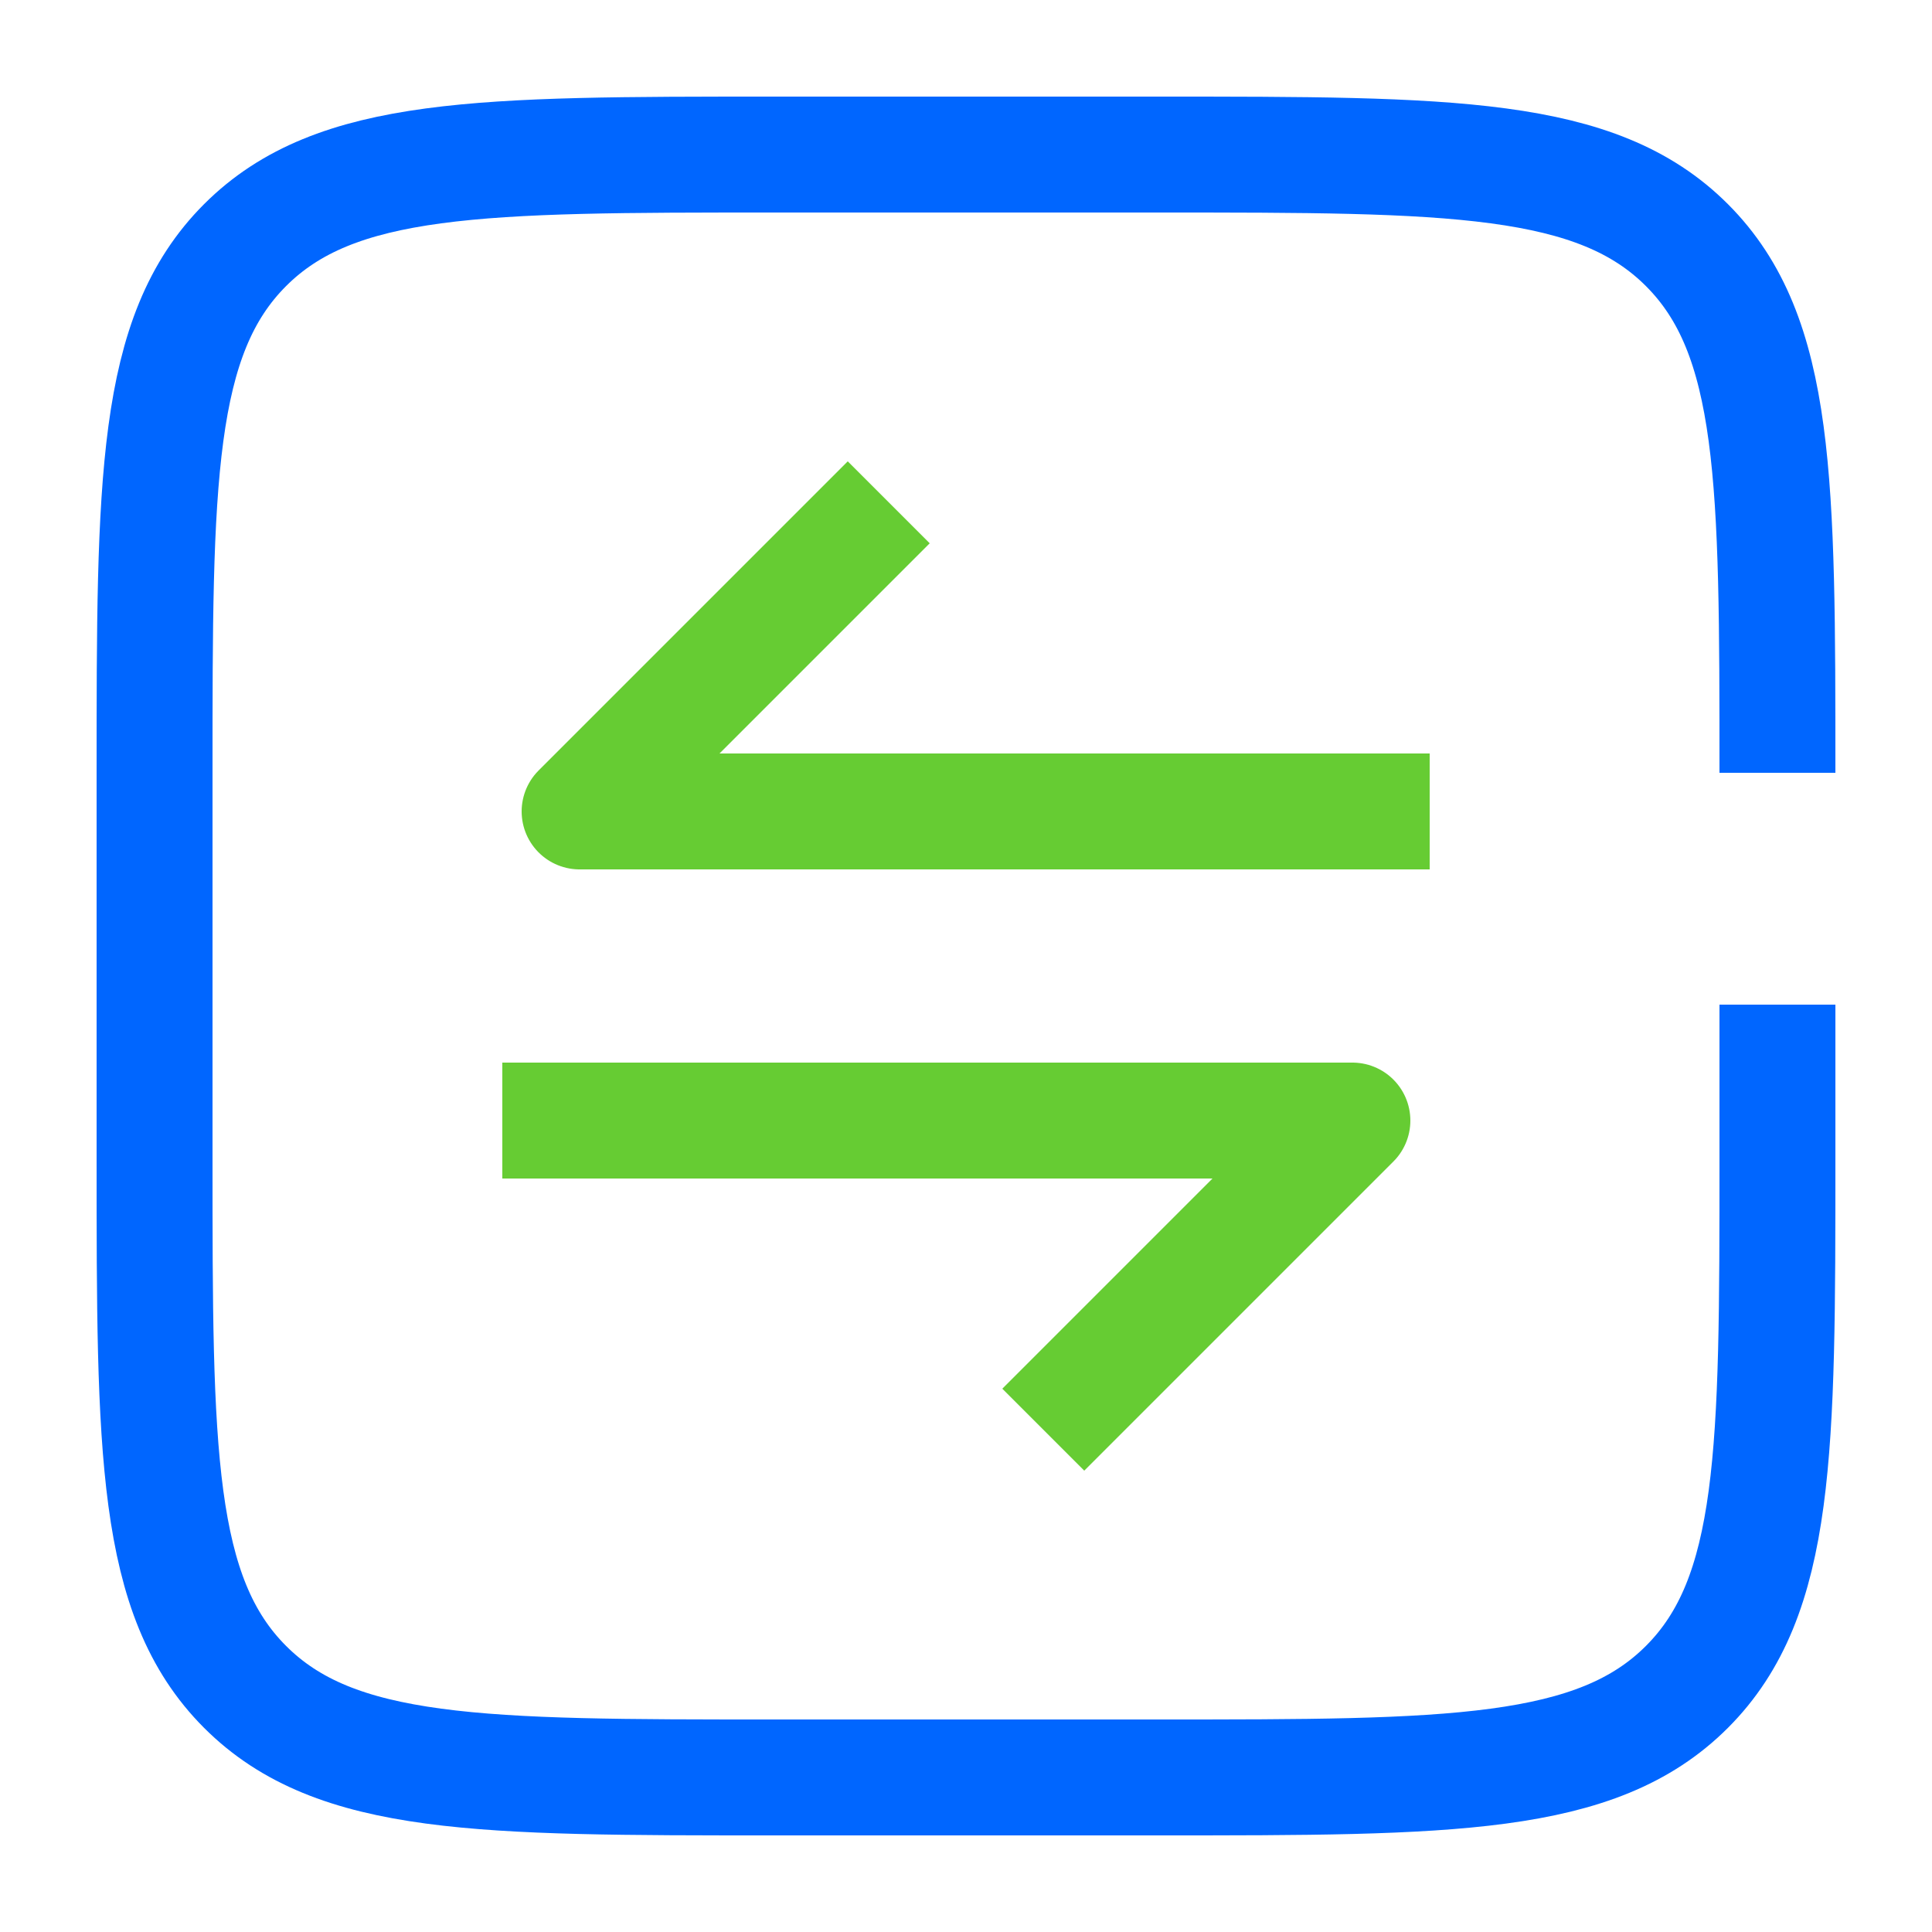 <?xml version="1.0" encoding="UTF-8"?> <svg xmlns="http://www.w3.org/2000/svg" width="50" height="50" viewBox="0 0 50 50" fill="none"><path d="M46 26V30C46 37.542 46 41.314 43.657 43.657C41.314 46 37.542 46 30 46H20C12.457 46 8.686 46 6.343 43.657C4 41.314 4 37.542 4 30V20C4 12.457 4 8.686 6.343 6.343C8.686 4 12.457 4 20 4H30C37.542 4 41.314 4 43.657 6.343C46 8.686 46 12.457 46 20V20" stroke="#0066FF" stroke-width="3"></path><path d="M13 29L35 29L27 37" stroke="#66CC33" stroke-width="3" stroke-linejoin="round"></path><path d="M37 21L15 21L23 13" stroke="#66CC33" stroke-width="3" stroke-linejoin="round"></path></svg> 